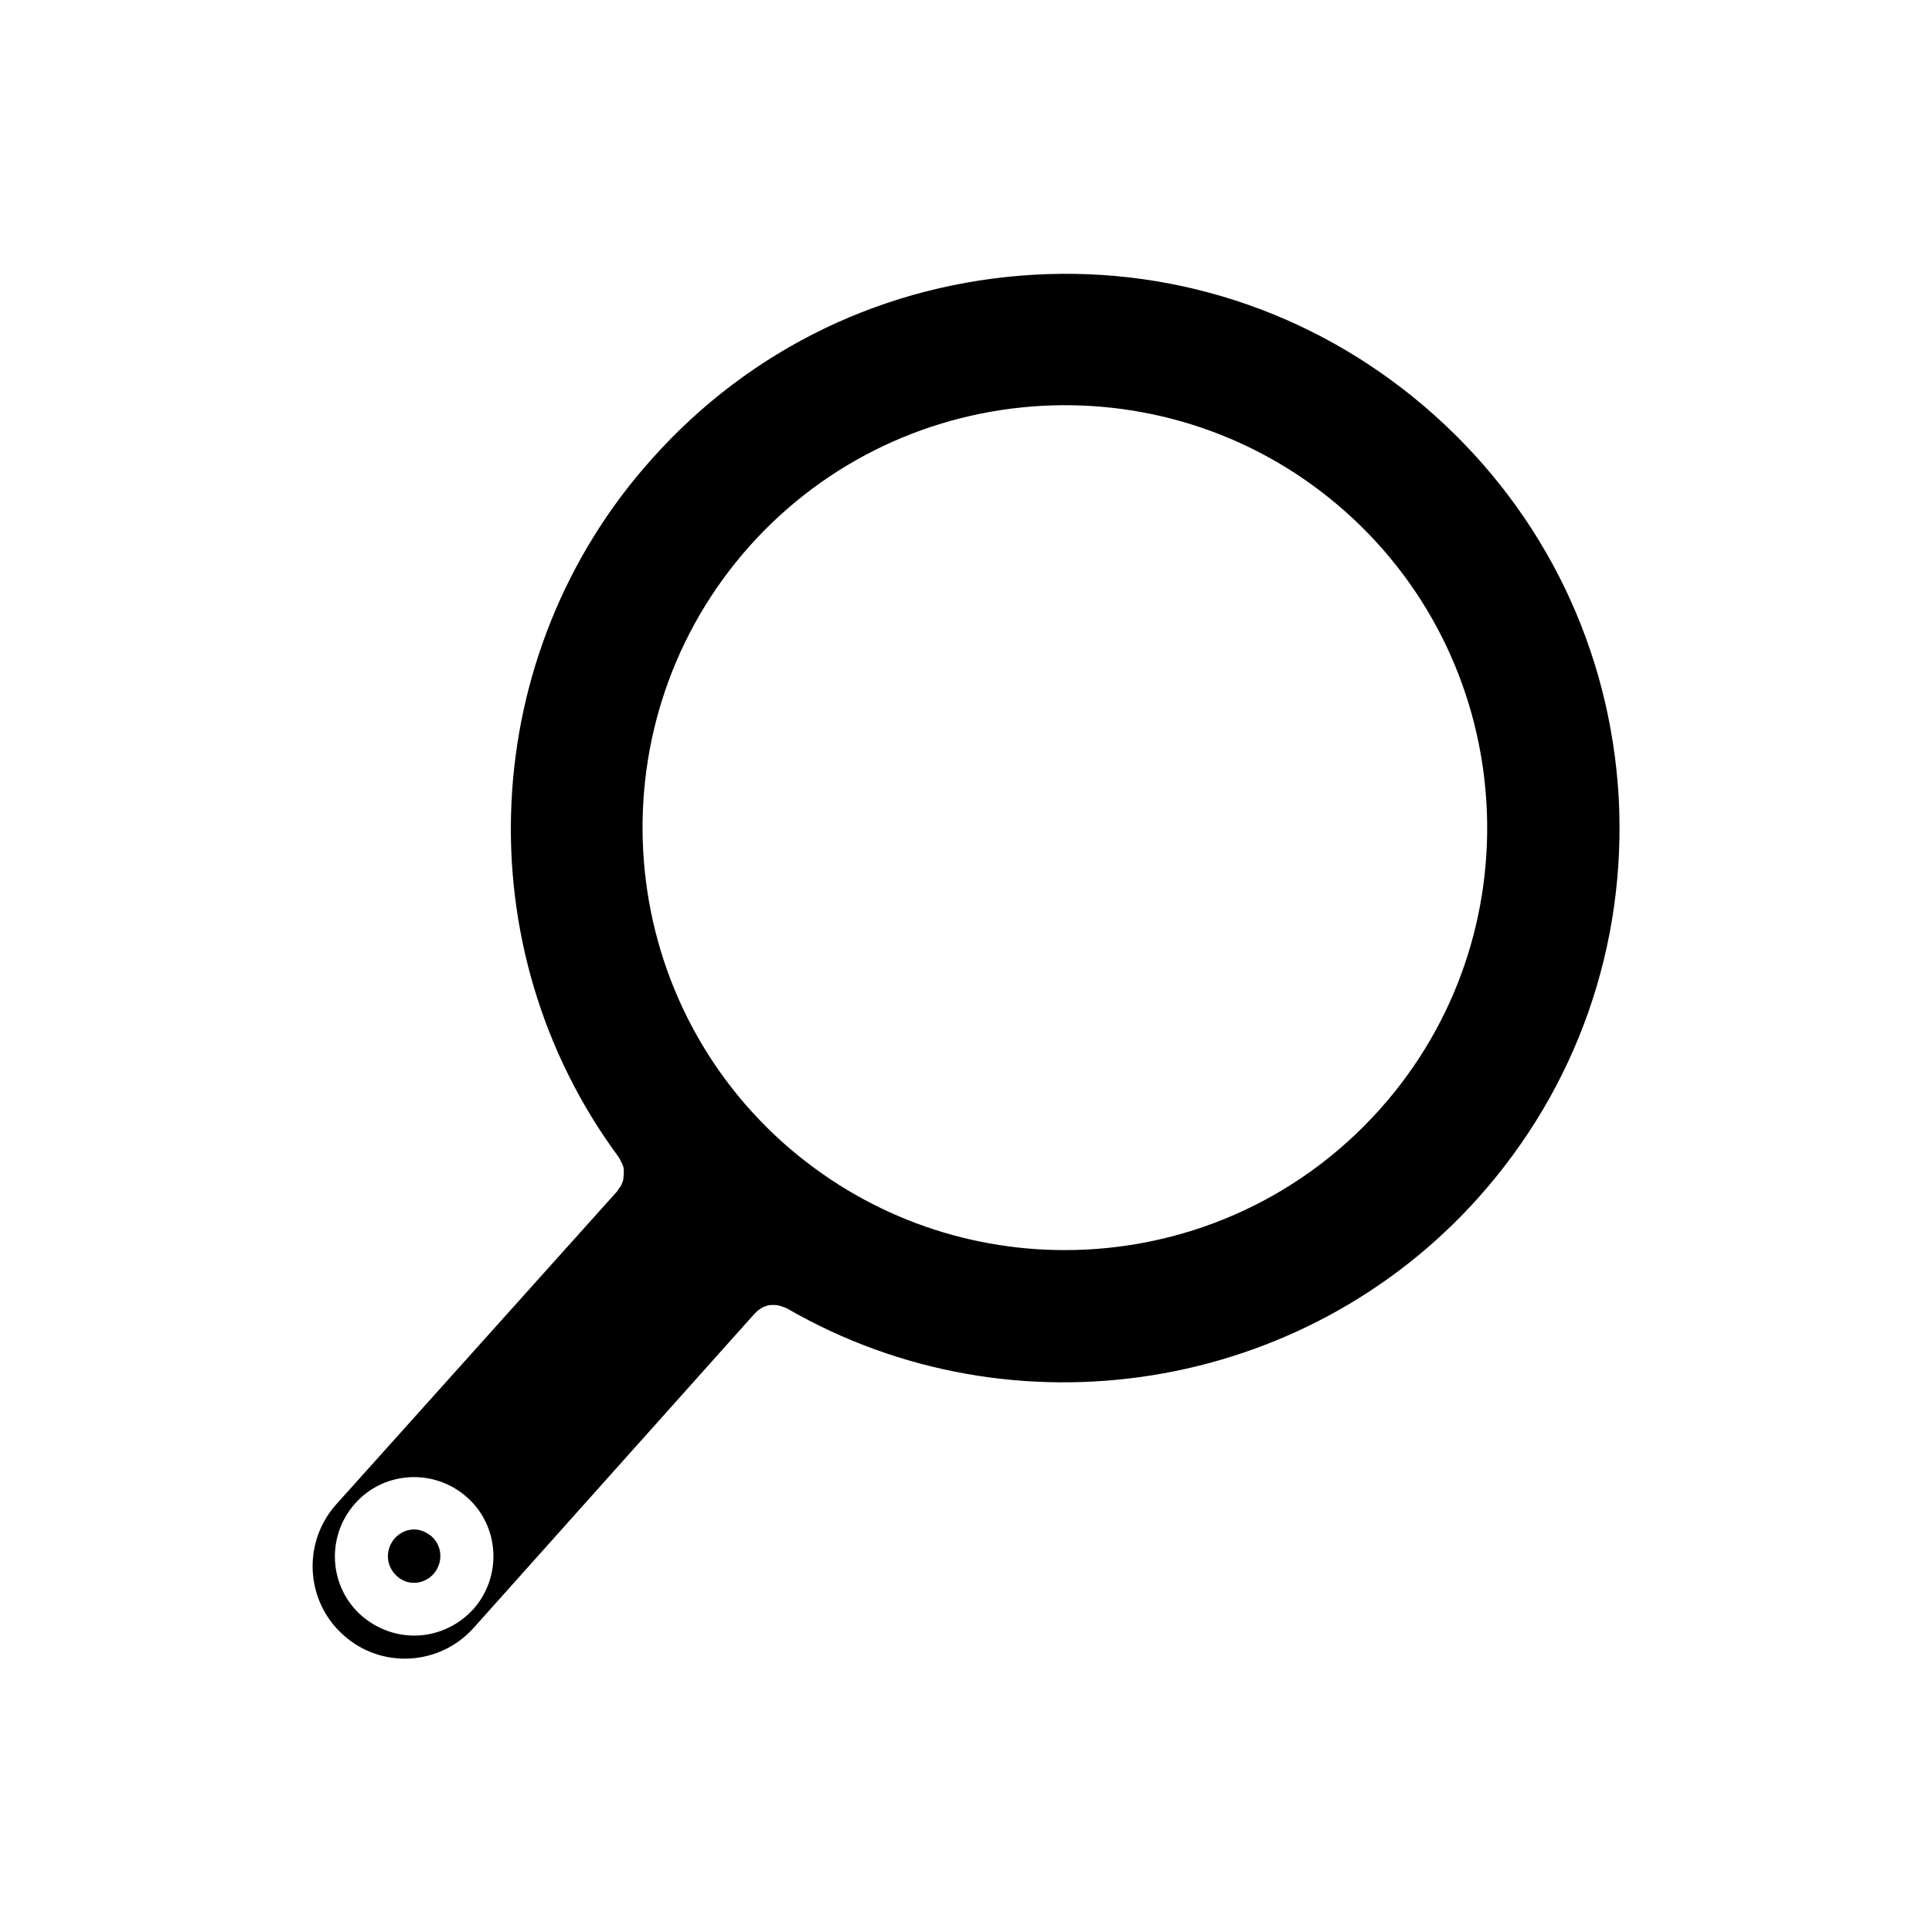 <?xml version="1.0" encoding="UTF-8"?>
<!-- Uploaded to: ICON Repo, www.svgrepo.com, Generator: ICON Repo Mixer Tools -->
<svg fill="#000000" width="800px" height="800px" version="1.1" viewBox="144 144 512 512" xmlns="http://www.w3.org/2000/svg">
 <g>
  <path d="m269.57 575.35 74.453-83.27c0.141-0.141 0.281-0.141 0.281-0.281 0.559-0.559 0.98-0.84 1.68-1.258 0.281-0.141 0.418-0.281 0.699-0.281 0.559-0.281 1.121-0.418 1.82-0.418h0.84c0.559 0 0.98 0.141 1.539 0.281 0.418 0.141 0.84 0.281 1.258 0.418 0.141 0.141 0.418 0.141 0.559 0.281 59.898 34.566 136.87 22.25 183.05-29.391 26.172-29.25 39.324-66.895 37.227-106.08-2.238-39.184-19.594-75.152-48.84-101.32-29.25-26.172-67.035-39.465-106.08-37.227-39.184 2.238-75.152 19.453-101.32 48.84-46.324 51.641-49.961 129.45-8.676 185.15 0.141 0.281 0.281 0.559 0.418 0.84 0.141 0.281 0.281 0.559 0.418 0.84 0.281 0.559 0.418 1.121 0.418 1.68v0.98c0 0.559-0.141 0.98-0.141 1.539-0.141 0.418-0.281 0.84-0.418 1.121-0.141 0.418-0.418 0.84-0.699 1.121-0.141 0.281-0.281 0.418-0.418 0.699l-74.594 83.129c-8.957 10.078-8.117 25.609 1.961 34.566 10.074 9.094 25.605 8.117 34.562-1.961zm73.055-286.61c41.145-46.043 112.1-50.102 158.14-8.957 46.043 41.145 50.102 112.1 8.957 158.14-22.113 24.77-52.762 37.367-83.547 37.367-26.59 0-53.18-9.375-74.594-28.41-46.043-41.145-49.961-112.1-8.957-158.14zm-104.54 253.72c7.695-8.676 20.992-9.375 29.668-1.68 8.676 7.695 9.375 20.992 1.68 29.668-4.199 4.617-9.938 6.996-15.676 6.996-5.039 0-9.938-1.82-13.996-5.316-8.672-7.695-9.371-20.992-1.676-29.668z"/>
  <path d="m258.93 561.08c2.519-2.938 2.379-7.277-0.559-9.938-1.398-1.121-2.938-1.82-4.617-1.82-1.961 0-3.777 0.84-5.18 2.379-2.519 2.938-2.379 7.277 0.559 9.938 2.797 2.66 7.137 2.379 9.797-0.559z"/>
 </g>
</svg>